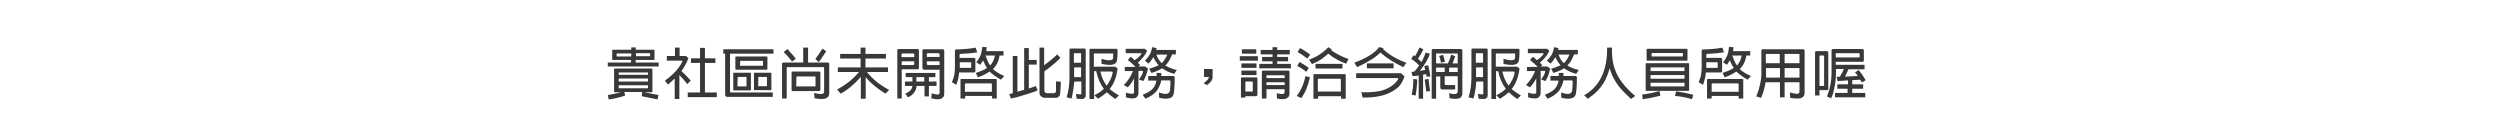 <?xml version="1.0" encoding="utf-8"?>
<!-- Generator: Adobe Illustrator 21.1.0, SVG Export Plug-In . SVG Version: 6.00 Build 0)  -->
<svg version="1.1" id="圖層_1" xmlns="http://www.w3.org/2000/svg" xmlns:xlink="http://www.w3.org/1999/xlink" x="0px" y="0px"
	 viewBox="0 0 1076 60" style="enable-background:new 0 0 1076 60;" xml:space="preserve">
<style type="text/css">
	.st0{fill:#383838;}
</style>
<g>
	<path class="st0" d="M268.7,39.6l0.4,1.5c-1.9,0.7-4.3,1.3-7.1,1.7l-0.4-1.9c2.3-0.4,4.3-0.8,5.8-1.2h-2.8c-0.2,0-0.3-0.1-0.3-0.3
		v-9.6c0-0.2,0.1-0.3,0.3-0.3h15.9c0.2,0,0.3,0.1,0.3,0.3v9.6c0,0.2-0.1,0.3-0.3,0.3h-3.3l6.2,1.2l-0.4,1.9l-6.8-1.4l0.2-1.8H268.7z
		 M271.7,25.8h-8c-0.2,0-0.2-0.1-0.2-0.3v-3.9c0-0.2,0.1-0.2,0.2-0.2h8v-1h1.9v1h7.8c0.2,0,0.3,0.1,0.3,0.2v3.9
		c0,0.2-0.1,0.3-0.3,0.3h-7.8v1.1h9.9v1.7h-21.9v-1.7h10V25.8z M271.7,23h-6.2c-0.1,0-0.1,0-0.1,0.1v1.1c0,0,0,0.1,0.1,0.1h6.2V23z
		 M278.9,32.2v-0.9c0,0,0-0.1-0.1-0.1h-12.4c-0.1,0-0.1,0-0.1,0.1v0.9H278.9z M266.3,36.7v1.2c0,0,0,0.1,0.1,0.1h12.4
		c0.1,0,0.1,0,0.1-0.1v-1.2H266.3z M278.9,35.1v-1.3h-12.6v1.3H278.9z M273.7,24.2h6c0.1,0,0.1,0,0.1-0.1V23c0,0,0-0.1-0.1-0.1h-6
		V24.2z"/>
	<path class="st0" d="M292.4,42.6h-2v-8.8c-0.9,0.8-1.8,1.7-2.9,2.6l-1.3-1.7c3.7-2.7,6.2-5.4,7.5-8.3c0.1-0.2,0-0.3-0.3-0.3H287v-2
		h3.5v-3.6h2v3.6h2.7l1.1,0.9c-0.8,2.1-1.8,4-3,5.6c1.4,1.3,2.7,2.6,4,4.1l-1.5,1.5c-0.9-1.2-2-2.5-3.4-3.9V42.6z M301.3,27.1h-3.9
		v-2h3.9v-4.5h2.1v4.5h4.5v2h-4.5v12.7h5.1v2H296v-2h5.3V27.1z"/>
	<path class="st0" d="M311.3,23.1v-1.9h21.6v1.9h-18.7v16.2c0,0.3,0.2,0.5,0.5,0.5h17.9v1.9h-19.5c-0.6,0-1-0.3-1-1V23.1H311.3z
		 M322.9,38.9h-7c-0.2,0-0.3-0.1-0.3-0.3v-7c0-0.2,0.1-0.3,0.3-0.3h7c0.2,0,0.3,0.1,0.3,0.3v7C323.1,38.8,323.1,38.9,322.9,38.9z
		 M330,30h-13.2c-0.2,0-0.3-0.1-0.3-0.3v-5.1c0-0.2,0.1-0.3,0.3-0.3H330c0.2,0,0.3,0.1,0.3,0.3v5.1C330.3,29.9,330.2,30,330,30z
		 M317.5,33.1C317.4,33.1,317.4,33.1,317.5,33.1l-0.1,4c0,0,0,0.1,0.1,0.1h3.7c0.1,0,0.1,0,0.1-0.1v-3.9c0,0,0-0.1-0.1-0.1H317.5z
		 M318.6,26.2C318.5,26.2,318.5,26.2,318.6,26.2l-0.1,2c0,0,0,0.1,0.1,0.1h9.7c0.1,0,0.1,0,0.1-0.1v-1.9c0,0,0-0.1-0.1-0.1H318.6z
		 M331.7,38.8h-6.9c-0.2,0-0.3-0.1-0.3-0.3v-6.9c0-0.2,0.1-0.3,0.3-0.3h6.9c0.2,0,0.3,0.1,0.3,0.3v6.9
		C332,38.7,331.9,38.8,331.7,38.8z M326.4,33.1C326.3,33.1,326.3,33.1,326.4,33.1l-0.1,3.9c0,0,0,0.1,0.1,0.1h3.6
		c0.1,0,0.1,0,0.1-0.1v-3.8c0,0,0-0.1-0.1-0.1H326.4z"/>
	<path class="st0" d="M345.8,20.5h2v6.4h8.3c0.5,0,0.8,0.2,0.8,0.7v12.5c0,0.9-0.3,1.6-1,2c-0.8,0.6-2.6,0.7-5.3,0.2l-0.2-2.3
		c2.1,0.5,3.3,0.6,3.8,0.3c0.4-0.2,0.5-0.5,0.5-0.9V29.1c0-0.1-0.1-0.2-0.2-0.2h-15.7c-0.1,0-0.2,0.1-0.2,0.2v13.3h-2V27.6
		c0-0.5,0.2-0.7,0.7-0.7h8.4V20.5z M338.9,21.1c1.6,1.7,2.8,3.1,3.6,4.2l-1.6,1.2c-1.1-1.5-2.3-2.8-3.6-4.1L338.9,21.1z M352.5,39.2
		h-11.3c-0.4,0-0.5-0.2-0.5-0.6v-7.3c0-0.4,0.2-0.5,0.5-0.5h11.3c0.4,0,0.6,0.2,0.6,0.5v7.3C353,39.1,352.8,39.2,352.5,39.2z
		 M342.8,32.9C342.7,32.9,342.7,32.9,342.8,32.9l-0.1,4.2c0,0.1,0,0.1,0.1,0.1h8.1c0.1,0,0.1-0.1,0.1-0.1V33c0-0.1-0.1-0.1-0.1-0.1
		H342.8z M355.6,22.1c-1.5,2.2-2.5,3.8-3.2,4.6l-1.5-1.3c0.8-1,1.8-2.5,3.1-4.5L355.6,22.1z"/>
	<path class="st0" d="M372.6,42.5h-2.1v-9.4c-2.9,3.3-5.8,5.7-8.7,7.2l-1.5-1.8c3.6-1.9,6.8-4.4,9.4-7.5h-9.1v-2h9.8v-3.8h-8.8v-2
		h8.8v-2.7h2.1v2.7h8.8v2h-8.8V29h9.7v2h-9c0,0,0.1,0.1,0.1,0.2c2.4,3,5.6,5.5,9.4,7.5l-1.6,1.6c-3.4-2.1-6.3-4.4-8.5-7.1V42.5z"/>
	<path class="st0" d="M395.5,21.7v7.5c0,0.4-0.2,0.6-0.6,0.6h-6.8v12.6h-1.9V21.7c0-0.4,0.2-0.6,0.6-0.6h8.2
		C395.3,21.2,395.5,21.4,395.5,21.7z M393.5,24.5v-1.1c0-0.3-0.2-0.4-0.5-0.4h-4.5c-0.3,0-0.5,0.2-0.5,0.5v1.1H393.5z M388.1,26.4
		V28h4.9c0.3,0,0.5-0.2,0.5-0.5v-1.1H388.1z M394.5,37c0,0.4-0.1,0.7-0.2,1.1c-0.5,1.7-1.7,3-3.5,3.8l-1.2-1.6
		c0.5-0.2,1-0.4,1.4-0.7c1.1-0.7,1.6-1.6,1.7-2.6h-3.2v-1.9h3.2v-1.9h-2.9v-1.8h12.8v1.8h-2.8v1.9h3.3V37h-3.3v4.5h-1.9V37H394.5z
		 M397.8,33.2h-3.4v1.9h3.4V33.2z M397.6,29.9c-0.4,0-0.6-0.2-0.6-0.7v-7.4c0-0.4,0.2-0.6,0.6-0.6h8.1c0.4,0,0.7,0.2,0.7,0.6v18.7
		c0,0.4-0.1,0.8-0.3,1.1c-0.2,0.3-0.5,0.6-0.9,0.8c-1,0.5-2.5,0.4-4.4-0.1l0.2-2.1c1.5,0.4,2.5,0.6,3,0.4c0.1,0,0.2-0.1,0.3-0.3
		s0.1-0.3,0.1-0.5v-9.8H397.6z M404.4,24.5v-1c0-0.4-0.2-0.6-0.6-0.6h-4.4c-0.3,0-0.5,0.2-0.5,0.5v1.1H404.4z M398.9,26.4v1
		c0,0.4,0.2,0.6,0.6,0.6h4.9v-1.6H398.9z"/>
	<path class="st0" d="M411.6,36.5l-1.9-1.1c0.6-1.4,1-2.6,1.1-3.7c0.1-0.9,0.2-1.9,0.2-3V22c0-0.4,0.1-0.7,0.5-0.7
		c3.1-0.1,5.9-0.3,8.4-0.8l0.7,2c-2.2,0.4-4.6,0.6-7.3,0.7c-0.2,0-0.3,0.1-0.3,0.4v1.3h6.2c0.4,0,0.6,0.2,0.6,0.6v5.1
		c0,0.4-0.2,0.6-0.6,0.6h-6.4C412.7,33,412.3,34.7,411.6,36.5z M413.1,26.8v1.8c0,0.2,0,0.4,0,0.6h4.7c0.1,0,0.2-0.1,0.2-0.2V27
		c0-0.1-0.1-0.2-0.2-0.2H413.1z M415.4,42.4h-2v-8.1c0-0.2,0.1-0.3,0.3-0.3h14.9c0.3,0,0.4,0.1,0.4,0.4v8h-2v-1.1h-11.6V42.4z
		 M426.9,39.5v-3.3c0-0.2-0.1-0.3-0.3-0.3h-11c-0.2,0-0.3,0.1-0.3,0.3v3.3H426.9z M421.9,27.9l-1.7-1.1c0.8-0.9,1.3-1.9,1.8-2.9
		c0.3-0.8,0.6-2,0.8-3.7l1.9,0.1c-0.1,0.6-0.1,1.1-0.2,1.7h7.4v1.9h-1.7c-0.3,2.3-1.2,4.2-2.8,5.8c0.9,1,2.5,2,4.8,3l-1.4,1.6
		c-2-1.1-3.6-2.3-4.9-3.5c-1.4,1-3.1,1.8-5,2.5l-0.9-1.9c2-0.7,3.5-1.3,4.4-1.9c0.1-0.1,0.3-0.2,0.4-0.3c-0.6-0.8-1.1-1.9-1.7-3.2
		C422.7,26.7,422.3,27.3,421.9,27.9z M426.2,28.2c1.1-1.3,1.8-2.8,2-4.3h-4c0.4,1.3,0.9,2.5,1.4,3.4C425.8,27.6,426,27.9,426.2,28.2
		z"/>
	<path class="st0" d="M435.9,24.1h2v15.4c1.8-0.6,2.8-0.8,2.9-0.8V20.7h2v5.1h3.4v2h-3.4v10.3c1.3-0.4,2.3-0.8,3-1.1l0.8,1.9
		c-0.9,0.4-2.4,1-4.5,1.6c-2.9,0.9-5.2,1.6-7,1.9l-0.7-1.9c0.5-0.1,0.9-0.2,1.5-0.4V24.1z M455,23.4l1.4,1.5
		c-1.4,1.5-3.7,3.5-6.9,5.8v8.3c0,0.3,0.1,0.6,0.3,0.8c0.3,0.2,0.5,0.3,0.8,0.3h3c0.2,0,0.4-0.1,0.6-0.2c0.2-0.1,0.2-0.3,0.3-0.7
		c0-0.8,0-2.2,0-4.2l2.1,0.2c-0.1,3.7-0.3,5.8-0.6,6.1c-0.5,0.5-1,0.8-1.5,0.8h-5c-0.5,0-1-0.3-1.5-0.7c-0.4-0.4-0.6-0.9-0.6-1.4
		V20.5h2v7.6C452.1,26.1,453.9,24.6,455,23.4z"/>
	<path class="st0" d="M461.2,42.4l-2.1-0.5c0.8-2.7,1.2-5.6,1.2-8.7V21.4c0-0.3,0.2-0.5,0.5-0.5h6c0.1,0,0.2,0,0.3,0.1
		c0.1,0.1,0.1,0.2,0.2,0.3v19.8c0,0.4-0.1,0.8-0.4,1c-0.3,0.3-0.6,0.4-0.9,0.5c-0.3,0-1.2,0-2.6-0.1l-0.3-2.1
		c1.2,0.2,1.9,0.3,2.1,0.2c0.1,0,0.2-0.1,0.2-0.2v-5.3h-3C462.1,37.6,461.8,40,461.2,42.4z M465.3,27v-3.9c0-0.1-0.1-0.1-0.1-0.2
		c0,0-0.1,0-0.2,0h-2.6c-0.1,0-0.2,0.1-0.2,0.2V27H465.3z M465.3,33.2V29h-3v4.2H465.3z M470.8,42.6h-1.9V21.5
		c0-0.3,0.1-0.5,0.4-0.5h3h1.9h6.2c0.1,0,0.3,0,0.4,0.1c0.1,0.1,0.2,0.2,0.2,0.3c0,0,0,0.1,0,0.2c0,3.1-0.2,4.9-0.6,5.3
		c-0.3,0.4-0.6,0.6-1.1,0.8c-1.1,0.4-2.8,0.3-5.2-0.2l0-2.2c2.4,0.8,4,0.8,4.7,0.3c0.2-0.2,0.3-0.4,0.3-0.8c0-1,0-1.5,0-1.7
		c0-0.1-0.1-0.1-0.2-0.1h-4.8h-1.9H471c-0.2,0-0.2,0.1-0.2,0.2v5.5h9.1l1.1,0.7c-0.4,3.6-1.5,6.6-3.4,8.9c1,0.9,2.3,1.8,4,2.8
		l-1.6,1.5c-1.5-1-2.7-2-3.6-2.9c-1,0.9-2.2,1.8-3.8,2.8L471,41c1.6-0.8,2.8-1.6,3.8-2.5c0.1-0.1,0.2-0.2,0.3-0.3
		c-1.5-1.9-2.6-4.4-3.3-7.6h-0.9V42.6z M473.6,30.7c0.5,2.4,1.4,4.4,2.7,6.2c1.4-1.9,2.3-3.8,2.6-5.6c0-0.2,0-0.4-0.1-0.4
		c-0.1-0.1-0.3-0.1-0.6-0.1H473.6z"/>
	<path class="st0" d="M484.1,30.7v-1.9h4.6c-1.2-1.3-2.3-2.2-3.3-3l1.3-1.4c0.3,0.3,0.9,0.8,1.7,1.5c1.3-0.9,2.3-1.8,2.9-2.7
		c0-0.2-0.1-0.3-0.3-0.3h-6.5v-1.9h8.2l1,0.8c-0.6,1.7-2,3.4-4,5.2c0.3,0.3,0.7,0.7,1,1l-0.7,0.6h2.8l1.3,0.9c-0.4,2-1.1,3.8-2,5.4
		l-1.9-0.7c0.6-0.9,1.1-1.6,1.3-2c0.4-0.9,0.5-1.4,0.4-1.6c0,0-0.1-0.1-0.2-0.1h-1.7v9.5c0,0.9-0.4,1.5-1,2
		c-0.8,0.5-2.3,0.5-4.4-0.1l0-2c1.8,0.5,2.9,0.6,3.3,0.3c0.1-0.1,0.2-0.3,0.2-0.6v-5.8c-0.9,1.6-1.8,2.9-2.7,3.8l-1.7-1
		c1.7-1.7,3-3.7,3.9-6H484.1z M494.2,34.7v-2h3.6v-1.3h2v1.3h5.1c0.2,0,0.3,0,0.4,0.1c0.1,0.1,0.2,0.2,0.2,0.3c0,0,0.1,0.1,0.1,0.2
		c0,4.5-0.3,7.1-0.7,7.8c-0.3,0.6-0.8,0.9-1.3,1.1c-1.1,0.4-2.7,0.4-4.7-0.1l-0.1-2.3c1.7,0.6,3,0.8,3.7,0.5
		c0.3-0.1,0.5-0.3,0.8-0.6c0.1-0.2,0.2-0.5,0.3-0.9c0.2-2.3,0.2-3.6,0.1-4.1c-0.1-0.1-0.1-0.1-0.3-0.1h-3.6
		c-0.2,1.3-0.8,2.8-1.9,4.5c-1.2,1.4-2.8,2.5-4.9,3.4l-1.2-1.7c1-0.4,1.9-0.8,2.7-1.3c1.8-1.1,2.9-2.7,3.2-4.8H494.2z M494.3,27.4
		l-1.5-1.3c0.8-0.8,1.4-1.6,2-2.5c0.4-0.7,0.8-1.8,1.1-3.3l1.9,0.4c-0.1,0.3-0.1,0.6-0.2,0.8h8.5v1.9h-1.6c-0.8,2-1.7,3.6-2.9,4.8
		c1.4,0.9,3,1.5,4.9,1.9l-1.1,1.7c-1.9-0.5-3.7-1.3-5.2-2.4c-1.3,0.8-2.9,1.5-4.6,2l-1-1.8c1.6-0.5,3-1,4.1-1.5
		c-0.9-0.9-1.6-2.1-2.3-3.5C495.7,25.8,495,26.7,494.3,27.4z M500,27.2c1-1,1.8-2.3,2.4-3.7h-4.7c0.3,0.7,0.5,1.3,0.8,1.8
		C499,26.1,499.5,26.7,500,27.2z"/>
	<path class="st0" d="M521.9,29.8v3.4c0,1.2-0.8,2.3-2.4,3.4l-1.5-0.8c1.5-1,2.3-1.9,2.3-2.7h-2.1v-3.4H521.9z"/>
	<path class="st0" d="M541.4,24.2v1.9h-7.8v-1.9H541.4z M536,42h-1.9v-8.1c0-0.4,0.2-0.6,0.6-0.6h5.9c0.4,0,0.6,0.2,0.6,0.6v6.8
		c0,0.4-0.2,0.7-0.7,0.7H536V42z M540.8,27.3v1.9h-6.5v-1.9H540.8z M540.8,30.4v1.9h-6.5v-1.9H540.8z M540.7,21.2v1.9h-6.2v-1.9
		H540.7z M536.3,35.1c-0.2,0-0.3,0.1-0.3,0.3v4h2.8c0.3,0,0.4-0.1,0.4-0.4v-3.6c0-0.2-0.1-0.3-0.3-0.3H536.3z M547.7,26.4h-4.5v-1.9
		h4.5v-1.1h-5.1v-1.9h5.1v-1.2h2v1.2h5.4v1.9h-5.4v1.1h4.7v1.9h-4.7v1.1h5.9v1.9H542v-1.9h5.7V26.4z M545.1,42.4h-2V30.9
		c0-0.3,0.2-0.5,0.5-0.5h10.9c0.3,0,0.5,0.2,0.5,0.5v9.4c0,0.8-0.3,1.5-1,1.9c-0.9,0.6-2.4,0.6-4.4,0.2l-0.1-2.3
		c1.5,0.4,2.5,0.5,2.9,0.3c0.4-0.2,0.5-0.5,0.5-0.9v-1.1h-7.8V42.4z M552.9,33.6v-1.1c0-0.1-0.1-0.1-0.2-0.1h-7.5
		c-0.1,0-0.1,0-0.1,0.1v1.1H552.9z M552.9,36.6v-1.2h-7.8v1.2H552.9z"/>
	<path class="st0" d="M563.8,33.2c-0.8,3.8-2.1,6.8-3.7,9l-2-0.9c1.9-2.5,3.2-5.4,3.7-8.5L563.8,33.2z M559.3,26.7
		c1.2,0.6,2.5,1.4,4,2.5l-1.1,1.7c-1.5-1.2-2.8-2-3.9-2.5L559.3,26.7z M559.5,20.7c1.3,0.6,2.8,1.6,4.4,2.8l-1.2,1.7
		c-1.7-1.3-3.1-2.2-4.2-2.8L559.5,20.7z M568.8,25.4c-1.1,0.8-2.5,1.5-4.1,2.2l-1.3-1.9c2-0.8,3.5-1.5,4.6-2.3
		c1.1-0.7,2.4-1.7,3.7-3.1l1.6,1.1c-0.1,0.1-0.2,0.2-0.3,0.3c2.2,1.5,4.6,2.7,7.4,3.7l-1,2c-2.9-1-5.5-2.5-7.7-4.3
		C570.5,24.1,569.6,24.9,568.8,25.4z M567.3,42.5h-2V32.2c0-0.2,0.1-0.3,0.3-0.3h13.2c0.3,0,0.4,0.1,0.4,0.4v10.2h-2v-1.1h-9.9V42.5
		z M577.8,27.5v2h-11.6v-2H577.8z M577.1,39.4v-5.2c0-0.2-0.1-0.3-0.3-0.3h-9.3c-0.2,0-0.3,0.1-0.3,0.3v5.2H577.1z"/>
	<path class="st0" d="M584.1,28.9l-1.2-1.9c5.5-2.1,9.1-4.4,10.6-6.7l2,0.4c-0.1,0.1-0.2,0.3-0.3,0.4c2.7,2.5,6.1,4.5,10.1,5.9
		l-1.3,1.9c-3.7-1.7-7-3.8-9.9-6.3C592.2,24.6,588.9,26.7,584.1,28.9z M603.2,31.7l1.3,1.2c-0.7,2-1.6,3.6-2.6,4.5
		c-3.3,3.1-8.4,4.7-15.4,4.6l-0.6-2.3c3,0.1,5.4-0.1,7.3-0.4c1.4-0.2,2.8-0.7,4.3-1.4c1.1-0.6,2.1-1.3,2.9-2.1
		c0.8-0.8,1.3-1.4,1.4-1.9c0-0.1,0-0.2,0-0.2s-0.2-0.1-0.5-0.1h-17.6v-2.1H603.2z M599.8,27.3v2.1h-11.5v-2.1H599.8z"/>
	<path class="st0" d="M608,32.8c-0.1-0.5-0.3-1.1-0.5-1.8l1.2-0.2c0.7-0.7,1.4-1.6,2.1-2.6c-1.1-1.2-2.2-2.1-3.4-2.8
		c0.3-0.5,0.6-1.1,1-1.6c0.1,0,0.3,0.2,0.6,0.4c0.7-1.2,1.4-2.4,2-3.8c0.5,0.3,1.1,0.6,1.6,0.9c-0.5,1-1.2,2.3-2.3,4
		c0.5,0.4,0.9,0.8,1.5,1.4c0.8-1.4,1.4-2.8,1.8-4.1l1.8,0.5c-0.5,1.9-1.9,4.4-4.3,7.4l2.3-0.4c-0.2-0.9-0.3-1.5-0.4-1.7l1.7-0.3
		c0.5,2.1,0.8,3.7,0.9,4.8L614,33c0-0.4-0.1-0.7-0.2-1.1l-1.3,0.2v10.4h-1.9V32.5L608,32.8z M610,34.2c-0.1,2.7-0.4,5-0.7,6.9
		l-1.7-0.3c0.5-2.4,0.7-4.7,0.7-6.8L610,34.2z M615.5,39.2l-1.6,0.2l-0.7-5.1l1.6-0.4L615.5,39.2z M618.1,32.9v9.6h-1.9V21.8
		c0-0.5,0.2-0.7,0.7-0.7h11.8c0.5,0,0.7,0.2,0.7,0.7v18.4c0,0.8-0.3,1.5-0.9,1.9c-0.8,0.5-2.3,0.6-4.6,0.2l-0.2-2.2
		c1.7,0.5,2.8,0.5,3.2,0.2c0.3-0.2,0.5-0.5,0.5-0.9v-6.6h-5.6v3.3c0,0.3,0.2,0.5,0.5,0.5h4v1.9h-5.5c-0.6,0-0.9-0.3-0.9-0.9v-4.7
		H618.1z M627.4,27.3v-4.2c0-0.1-0.1-0.1-0.2-0.1h-9c-0.1,0-0.1,0-0.1,0.1v4.2h5.1c0.8-1.8,1.2-3,1.4-3.8l1.7,0.7
		c-0.1,0.4-0.4,1.1-0.7,2c-0.2,0.4-0.3,0.8-0.4,1.1H627.4z M621.8,31v-1.9h-3.7V31H621.8z M621.1,23.6c0.3,0.8,0.6,1.8,0.8,3
		l-1.7,0.4c-0.2-1.2-0.5-2.2-0.8-2.9L621.1,23.6z M627.4,31v-1.9h-3.7V31H627.4z"/>
	<path class="st0" d="M634.2,42.4l-2.1-0.5c0.8-2.7,1.2-5.6,1.2-8.7V21.4c0-0.3,0.2-0.5,0.5-0.5h6c0.1,0,0.2,0,0.3,0.1
		c0.1,0.1,0.1,0.2,0.2,0.3v19.8c0,0.4-0.1,0.8-0.4,1c-0.3,0.3-0.6,0.4-0.9,0.5c-0.3,0-1.2,0-2.6-0.1l-0.3-2.1
		c1.2,0.2,1.9,0.3,2.1,0.2c0.1,0,0.2-0.1,0.2-0.2v-5.3h-3C635.2,37.6,634.9,40,634.2,42.4z M638.3,27v-3.9c0-0.1-0.1-0.1-0.1-0.2
		c0,0-0.1,0-0.2,0h-2.6c-0.1,0-0.2,0.1-0.2,0.2V27H638.3z M638.3,33.2V29h-3v4.2H638.3z M643.8,42.6h-1.9V21.5
		c0-0.3,0.1-0.5,0.4-0.5h3h1.9h6.2c0.1,0,0.3,0,0.4,0.1c0.1,0.1,0.2,0.2,0.2,0.3c0,0,0,0.1,0,0.2c0,3.1-0.2,4.9-0.6,5.3
		c-0.3,0.4-0.6,0.6-1.1,0.8c-1.1,0.4-2.8,0.3-5.2-0.2l0-2.2c2.4,0.8,4,0.8,4.7,0.3c0.2-0.2,0.3-0.4,0.3-0.8c0-1,0-1.5,0-1.7
		c0-0.1-0.1-0.1-0.2-0.1h-4.8h-1.9H644c-0.2,0-0.2,0.1-0.2,0.2v5.5h9.1l1.1,0.7c-0.4,3.6-1.5,6.6-3.4,8.9c1,0.9,2.3,1.8,4,2.8
		l-1.6,1.5c-1.5-1-2.7-2-3.6-2.9c-1,0.9-2.2,1.8-3.8,2.8L644,41c1.6-0.8,2.8-1.6,3.8-2.5c0.1-0.1,0.2-0.2,0.3-0.3
		c-1.5-1.9-2.6-4.4-3.3-7.6h-0.9V42.6z M646.6,30.7c0.5,2.4,1.4,4.4,2.7,6.2c1.4-1.9,2.3-3.8,2.6-5.6c0-0.2,0-0.4-0.1-0.4
		c-0.1-0.1-0.3-0.1-0.6-0.1H646.6z"/>
	<path class="st0" d="M657.2,30.7v-1.9h4.6c-1.2-1.3-2.3-2.2-3.3-3l1.3-1.4c0.3,0.3,0.9,0.8,1.7,1.5c1.3-0.9,2.3-1.8,2.9-2.7
		c0-0.2-0.1-0.3-0.3-0.3h-6.5v-1.9h8.2l1,0.8c-0.6,1.7-2,3.4-4,5.2c0.3,0.3,0.7,0.7,1,1l-0.7,0.6h2.8l1.3,0.9c-0.4,2-1.1,3.8-2,5.4
		l-1.9-0.7c0.6-0.9,1.1-1.6,1.3-2c0.4-0.9,0.5-1.4,0.4-1.6c0,0-0.1-0.1-0.2-0.1h-1.7v9.5c0,0.9-0.4,1.5-1,2
		c-0.8,0.5-2.3,0.5-4.4-0.1l0-2c1.8,0.5,2.9,0.6,3.3,0.3c0.1-0.1,0.2-0.3,0.2-0.6v-5.8c-0.9,1.6-1.8,2.9-2.7,3.8l-1.7-1
		c1.7-1.7,3-3.7,3.9-6H657.2z M667.3,34.7v-2h3.6v-1.3h2v1.3h5.1c0.2,0,0.3,0,0.4,0.1c0.1,0.1,0.2,0.2,0.2,0.3c0,0,0.1,0.1,0.1,0.2
		c0,4.5-0.3,7.1-0.7,7.8c-0.3,0.6-0.8,0.9-1.3,1.1c-1.1,0.4-2.7,0.4-4.7-0.1l-0.1-2.3c1.7,0.6,3,0.8,3.7,0.5
		c0.3-0.1,0.5-0.3,0.8-0.6c0.1-0.2,0.2-0.5,0.3-0.9c0.2-2.3,0.2-3.6,0.1-4.1c-0.1-0.1-0.1-0.1-0.3-0.1h-3.6
		c-0.2,1.3-0.8,2.8-1.9,4.5c-1.2,1.4-2.8,2.5-4.9,3.4l-1.2-1.7c1-0.4,1.9-0.8,2.7-1.3c1.8-1.1,2.9-2.7,3.2-4.8H667.3z M667.3,27.4
		l-1.5-1.3c0.8-0.8,1.4-1.6,2-2.5c0.4-0.7,0.8-1.8,1.1-3.3l1.9,0.4c-0.1,0.3-0.1,0.6-0.2,0.8h8.5v1.9h-1.6c-0.8,2-1.7,3.6-2.9,4.8
		c1.4,0.9,3,1.5,4.9,1.9l-1.1,1.7c-1.9-0.5-3.7-1.3-5.2-2.4c-1.3,0.8-2.9,1.5-4.6,2l-1-1.8c1.6-0.5,3-1,4.1-1.5
		c-0.9-0.9-1.6-2.1-2.3-3.5C668.7,25.8,668.1,26.7,667.3,27.4z M673.1,27.2c1-1,1.8-2.3,2.4-3.7h-4.7c0.3,0.7,0.5,1.3,0.8,1.8
		C672,26.1,672.5,26.7,673.1,27.2z"/>
	<path class="st0" d="M690.2,35.7c-1.6,2.6-3.8,4.8-6.8,6.8l-1.6-1.5c6.4-3.6,9.7-10,9.9-19.2v-1.3h2.1v1.3c0,0.3,0,0.6,0,0.9h0
		c0.1,2.8,0.5,5.1,1.2,7c1.4,4,4.3,7.9,8.8,11.6l-1.8,1.3c-1.2-1.1-2.1-2-2.9-2.8c-3.1-3.1-5.2-6.6-6.3-10.4
		C692.2,31.7,691.3,33.8,690.2,35.7z"/>
	<path class="st0" d="M714.6,41.2c-2.7,0.7-5.3,1.2-7.6,1.5l-0.2-2c2.4-0.3,4.9-0.8,7.5-1.5L714.6,41.2z M726.7,39.1h-18.1
		c-0.2,0-0.3-0.1-0.3-0.3V27.5c0-0.2,0.1-0.3,0.3-0.3h18.1c0.2,0,0.3,0.1,0.3,0.3v11.3C727,39,726.9,39.1,726.7,39.1z M726,26.1h-17
		c-0.2,0-0.3-0.1-0.3-0.3v-4.5c0-0.2,0.1-0.3,0.3-0.3h17c0.2,0,0.3,0.1,0.3,0.3v4.5C726.3,26,726.2,26.1,726,26.1z M725,30.6v-1.5
		c0-0.1,0-0.1-0.1-0.1h-14.4c-0.1,0-0.1,0-0.1,0.1v1.5H725z M710.4,35.6v1.5c0,0.1,0,0.1,0.1,0.1h14.4c0.1,0,0.1-0.1,0.1-0.1v-1.5
		H710.4z M725,33.9v-1.6h-14.6v1.6H725z M710.9,22.8C710.8,22.8,710.8,22.8,710.9,22.8l-0.1,1.4c0,0.1,0,0.1,0.1,0.1h13.3
		c0.1,0,0.1-0.1,0.1-0.1v-1.3c0-0.1,0-0.1-0.1-0.1H710.9z M721.4,39.3c3.2,0.5,5.6,1,7.4,1.5l-0.6,1.9c-2.5-0.8-4.9-1.2-7.3-1.4
		L721.4,39.3z"/>
	<path class="st0" d="M733,36.5l-1.9-1.1c0.6-1.4,1-2.6,1.1-3.7c0.1-0.9,0.2-1.9,0.2-3V22c0-0.4,0.1-0.7,0.5-0.7
		c3.1-0.1,5.9-0.3,8.4-0.8l0.7,2c-2.2,0.4-4.6,0.6-7.3,0.7c-0.2,0-0.3,0.1-0.3,0.4v1.3h6.2c0.4,0,0.6,0.2,0.6,0.6v5.1
		c0,0.4-0.2,0.6-0.6,0.6h-6.4C734.1,33,733.6,34.7,733,36.5z M734.4,26.8v1.8c0,0.2,0,0.4,0,0.6h4.7c0.1,0,0.2-0.1,0.2-0.2V27
		c0-0.1-0.1-0.2-0.2-0.2H734.4z M736.7,42.4h-2v-8.1c0-0.2,0.1-0.3,0.3-0.3h14.9c0.3,0,0.4,0.1,0.4,0.4v8h-2v-1.1h-11.6V42.4z
		 M748.3,39.5v-3.3c0-0.2-0.1-0.3-0.3-0.3h-11c-0.2,0-0.3,0.1-0.3,0.3v3.3H748.3z M743.3,27.9l-1.7-1.1c0.8-0.9,1.3-1.9,1.8-2.9
		c0.3-0.8,0.6-2,0.8-3.7l1.9,0.1c-0.1,0.6-0.1,1.1-0.2,1.7h7.4v1.9h-1.7c-0.3,2.3-1.2,4.2-2.8,5.8c0.9,1,2.5,2,4.8,3l-1.4,1.6
		c-2-1.1-3.6-2.3-4.9-3.5c-1.4,1-3.1,1.8-5,2.5l-0.9-1.9c2-0.7,3.5-1.3,4.4-1.9c0.1-0.1,0.3-0.2,0.4-0.3c-0.6-0.8-1.1-1.9-1.7-3.2
		C744.1,26.7,743.7,27.3,743.3,27.9z M747.6,28.2c1.1-1.3,1.8-2.8,2-4.3h-4c0.4,1.3,0.9,2.5,1.4,3.4
		C747.2,27.6,747.4,27.9,747.6,28.2z"/>
	<path class="st0" d="M758,42.1l-2.1-0.6c1.4-3.5,2.1-6.6,2.2-9.3V21.8c0-0.4,0.2-0.6,0.6-0.6h17.3c0.4,0,0.7,0.2,0.7,0.6v18
		c0,0.9-0.2,1.5-0.7,1.9c-0.5,0.4-1.1,0.7-1.9,0.7c-0.9,0-2.1,0-3.6-0.3l-0.1-2.3c2.1,0.6,3.4,0.7,3.8,0.4c0.2-0.2,0.3-0.5,0.3-1
		v-3.8h-6.4v6.5h-2v-6.5h-6.2C759.5,37.9,758.8,40.2,758,42.1z M766.1,33.4v-4.1h-6v4.1c0,0,0,0,0,0H766.1z M766.1,23.2h-5.8
		c-0.2,0-0.3,0.1-0.3,0.3v3.7h6V23.2z M768.1,27.2h6.4v-3.7c0-0.2-0.1-0.3-0.3-0.3h-6.1V27.2z M774.5,33.4v-4.1h-6.4v4.1H774.5z"/>
	<path class="st0" d="M783.1,41.1h-1.9V22.6c0-0.4,0.2-0.6,0.6-0.6h4.5c0.4,0,0.6,0.2,0.6,0.6v15.6c0,0.4-0.2,0.6-0.6,0.6h-3.2V41.1
		z M783.4,23.9c-0.2,0-0.3,0.1-0.3,0.3V37h1.6c0.3,0,0.4-0.1,0.4-0.4V24.2c0-0.2-0.1-0.3-0.3-0.3H783.4z M795.4,38.2h-4.6v-1.9h4.6
		v-1.7l-4.5,0.3c-0.1-0.5-0.3-1.2-0.4-1.8l1.4-0.1c0.6-1,1.2-2.1,1.7-3.3h-3.4v1.9c0,2.3-0.3,4.5-0.8,6.7c-0.3,1.7-0.8,3-1.3,4
		l-1.8-0.8c1.3-3,2-6.5,2-10.5v-9.2c0-0.5,0.2-0.7,0.7-0.7h12.5c0.5,0,0.7,0.2,0.7,0.7v4.1c0,0.5-0.2,0.7-0.7,0.7h-11.4v1.3h12.4
		v1.9h-6.9c-0.4,0.9-0.9,1.9-1.5,3.2l5.5-0.3c-0.4-0.6-0.8-1.1-1.2-1.5l1.5-1.1c1,1.1,2,2.6,3.1,4.4l-1.6,1
		c-0.3-0.4-0.5-0.8-0.8-1.2l-3.4,0.2v1.8h4.7v1.9h-4.7V40h5.6v1.9h-13V40h5.4V38.2z M790.2,24.7h9.9c0.2,0,0.3-0.1,0.3-0.3v-1.2
		c0-0.2-0.1-0.3-0.3-0.3h-9.7c-0.2,0-0.3,0.1-0.3,0.3V24.7z"/>
</g>
</svg>
